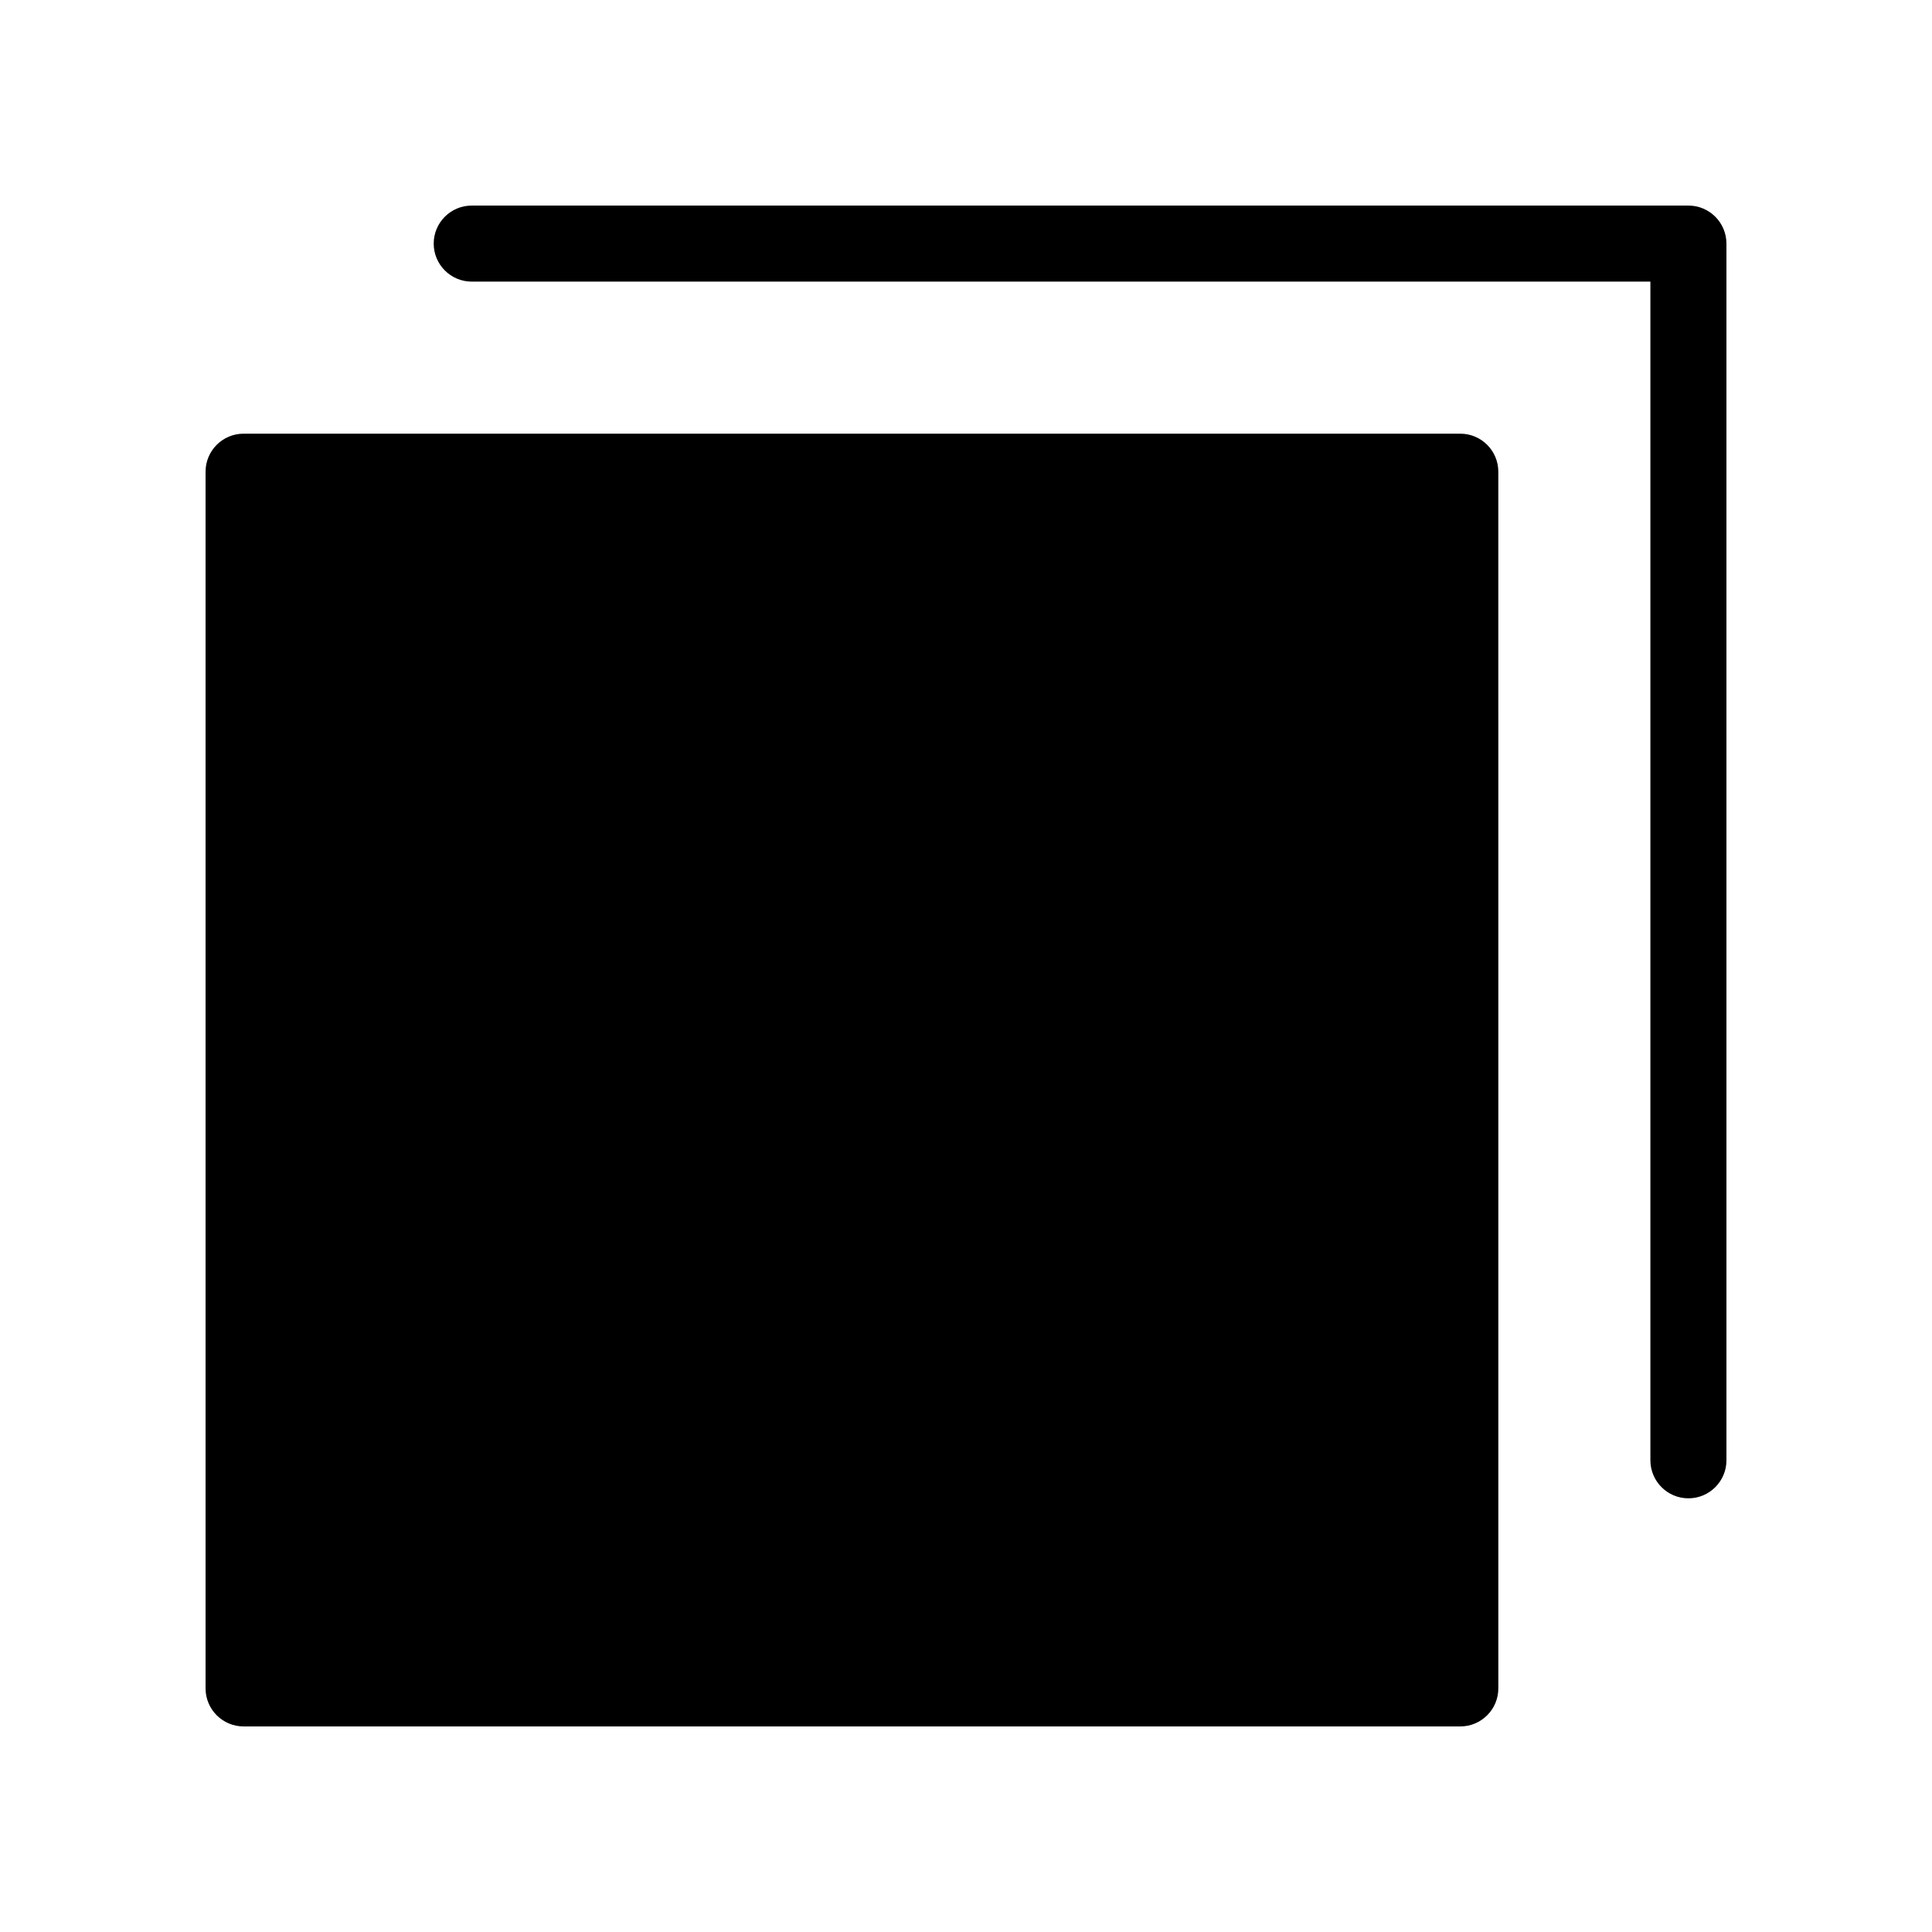 <?xml version="1.0" encoding="UTF-8"?>
<!-- Uploaded to: SVG Repo, www.svgrepo.com, Generator: SVG Repo Mixer Tools -->
<svg fill="#000000" width="800px" height="800px" version="1.1" viewBox="144 144 512 512" xmlns="http://www.w3.org/2000/svg">
 <g>
  <path d="m530.99 258.93h-322.44c-5.562 0-10.074 4.512-10.074 10.074v322.44c0 5.562 4.516 10.078 10.078 10.078h322.44c5.562 0 10.078-4.516 10.078-10.078l-0.004-322.44c0-5.562-4.516-10.074-10.078-10.074z"/>
  <path d="m591.45 198.48h-322.44c-5.562 0-10.074 4.512-10.074 10.074s4.512 10.078 10.074 10.078h312.36v312.36c0 5.562 4.516 10.078 10.078 10.078s10.078-4.516 10.078-10.078l-0.004-322.44c0-5.562-4.516-10.074-10.078-10.074z"/>
 </g>
</svg>